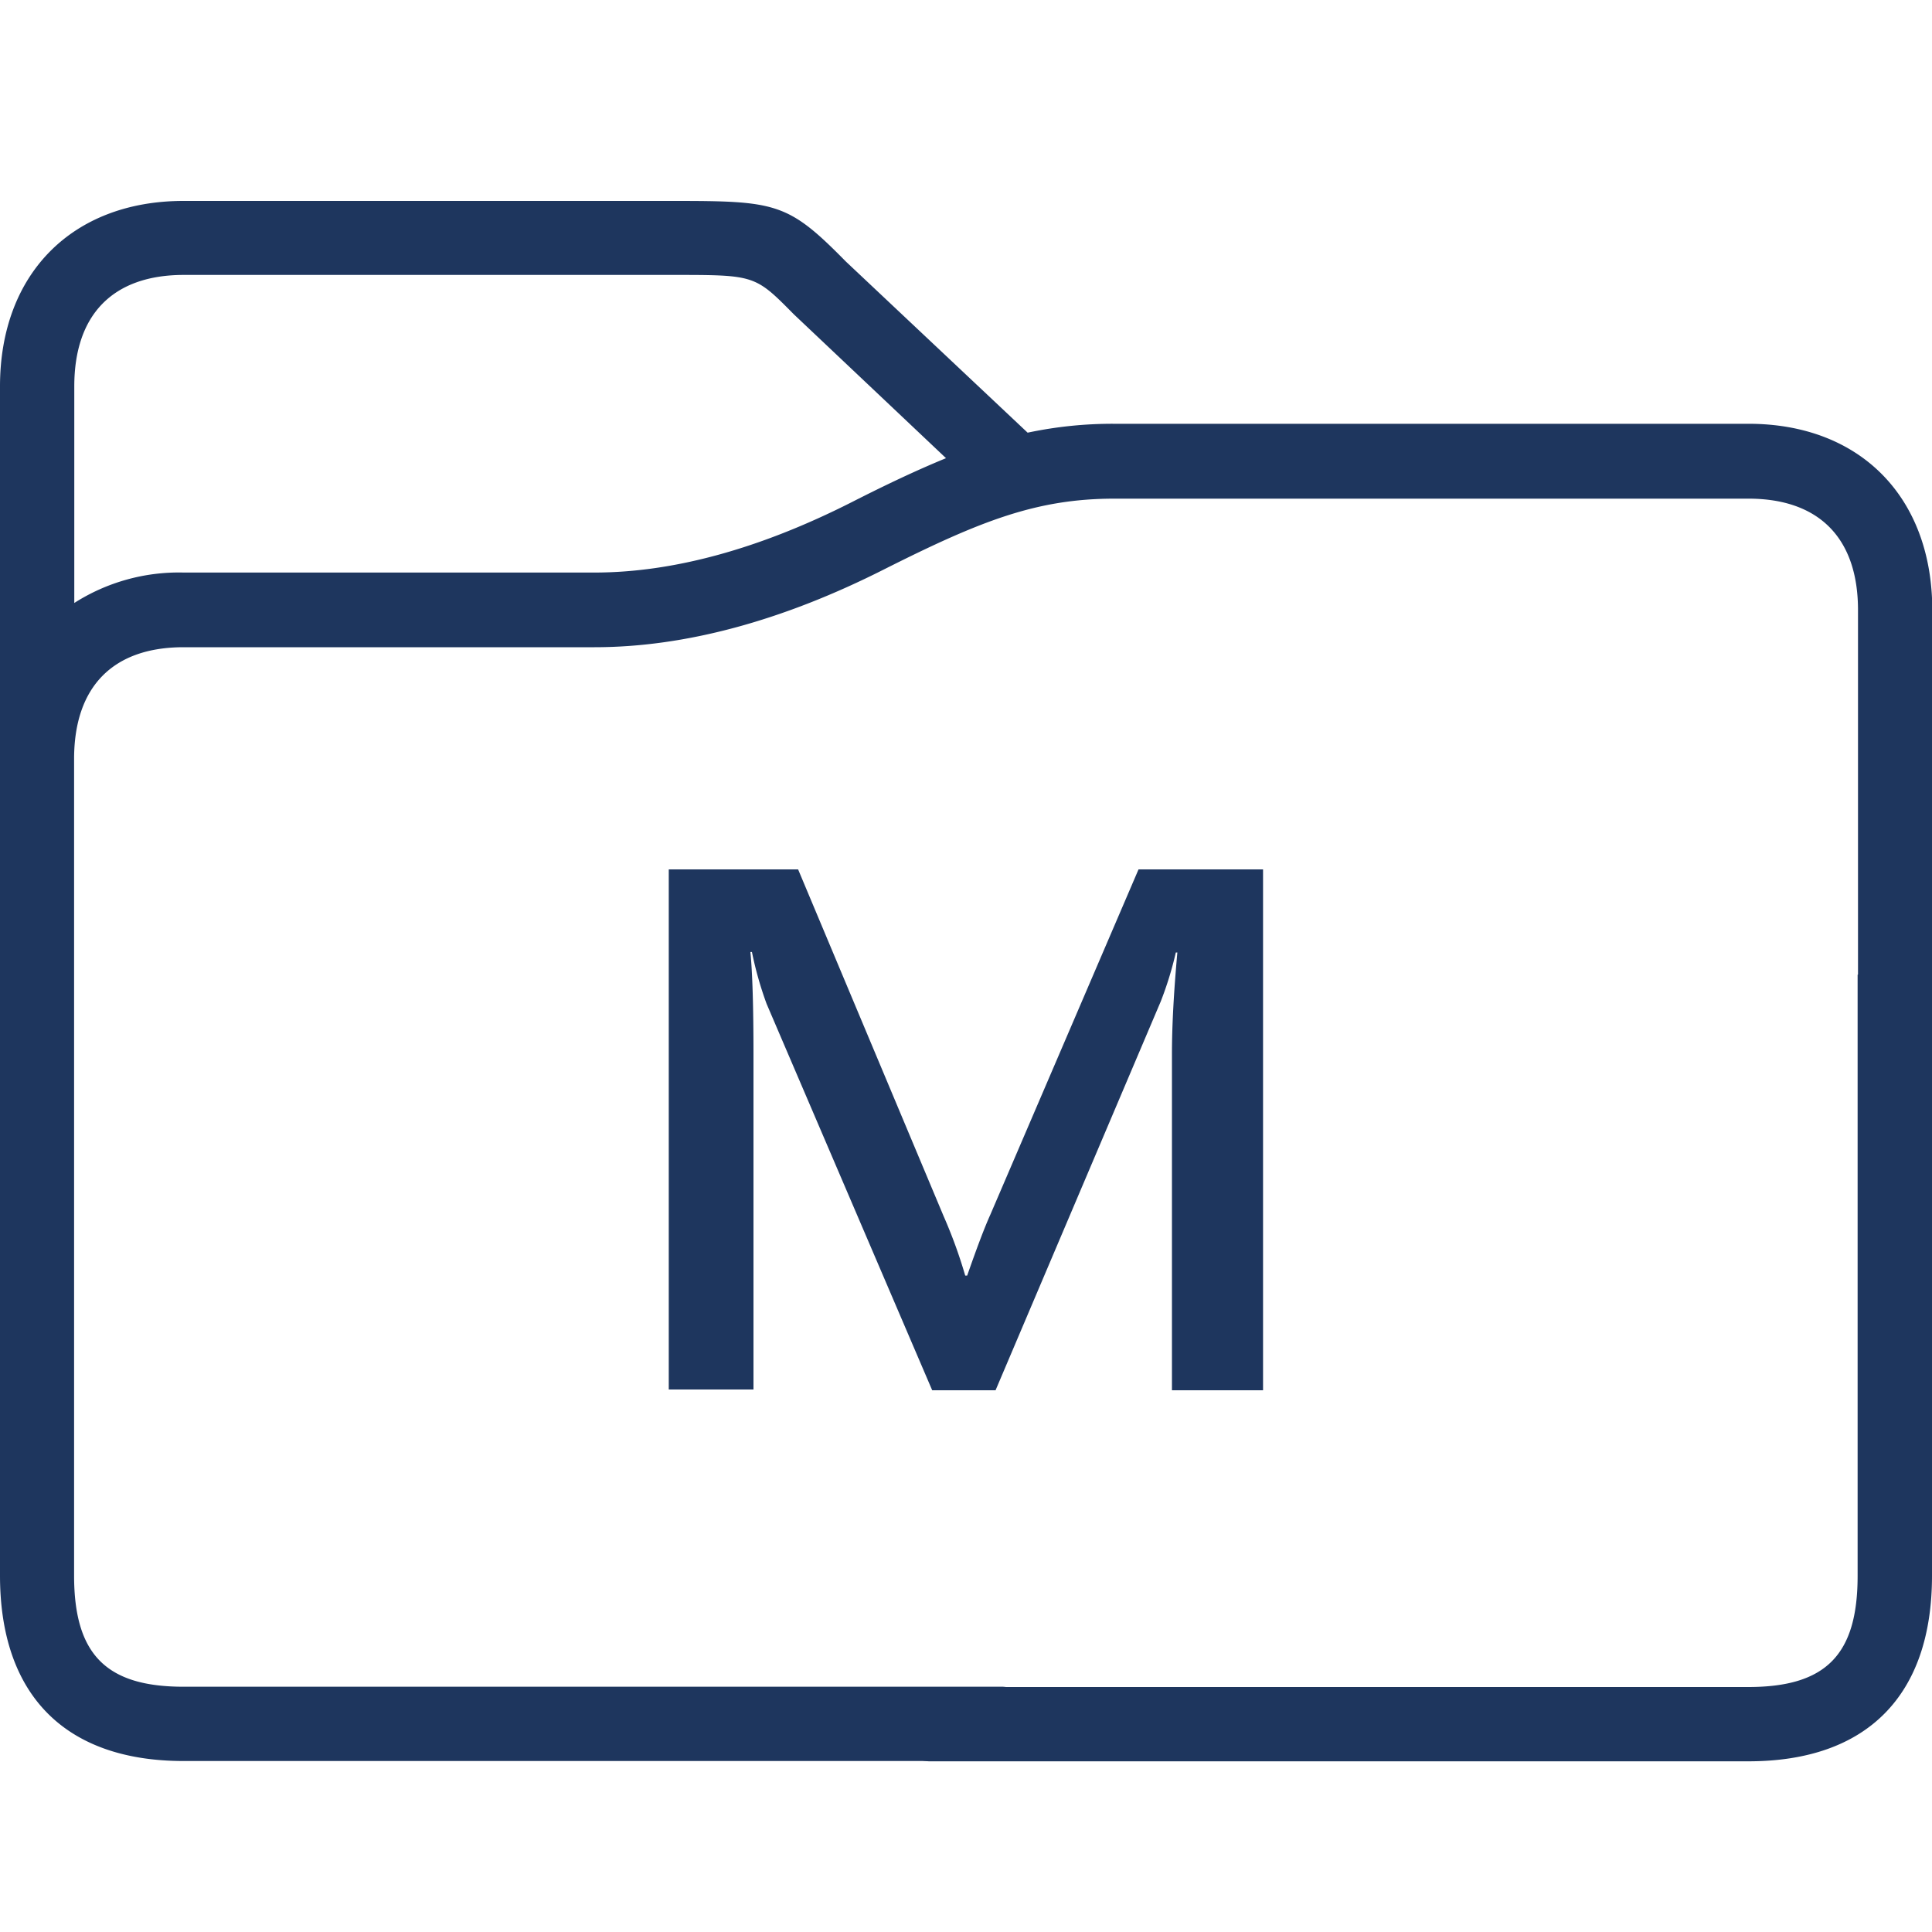 <svg id="Layer_1" data-name="Layer 1" xmlns="http://www.w3.org/2000/svg" viewBox="0 0 200 200"><defs><style>.cls-1{fill:#1e365e;fill-rule:evenodd;}</style></defs><title>website-icons-</title><path class="cls-1" d="M181,43.87H115.38a42.3,42.3,0,0,0-9,.92L87.56,27.07c-6-6.1-7.19-6.27-17.92-6.27H19C7.47,20.8,0,28.35,0,40v123.1c0,12.38,6.76,19.2,19,19.2h84.82a3.85,3.85,0,0,0,0-7.69H19c-8,0-11.33-3.33-11.33-11.51V78.49C7.7,71.05,11.72,67,19,67H61.54c9.35,0,19.47-2.73,30.08-8.11,9.94-5,15.73-7.27,23.76-7.27H181c7.31,0,11.34,4.09,11.34,11.53V117a3.85,3.85,0,1,0,7.69,0V63.1C200,51.42,192.53,43.87,181,43.87ZM88.14,52c-9.52,4.82-18.47,7.27-26.6,7.27H19A20.12,20.12,0,0,0,7.69,62.42V40c0-7.44,4-11.54,11.34-11.54H69.64c8.51,0,8.51,0,12.54,4.08L97.93,47.43C95,48.63,91.77,50.15,88.14,52Z"/><path class="cls-1" d="M192.3,100.9v62.23c0,8.18-3.28,11.51-11.33,11.51H96.15a3.85,3.85,0,0,0,0,7.69H181c12.27,0,19-6.82,19-19.2V98.78A71.76,71.76,0,0,1,192.3,100.9Z"/><path class="cls-1" d="M102.52,125.74c-.62,1.37-1.41,3.48-2.4,6.31h-.2a50.1,50.1,0,0,0-2.24-6.16L82.62,90H69.23v53.84H78V109.1q0-7.32-.32-10.55h.16a36.9,36.9,0,0,0,1.52,5.37l17.14,40h6.56l17.1-40.25a35.67,35.67,0,0,0,1.56-5.07h.16q-.56,6.2-.56,10.48v34.84h9.43V90H117.86Z"/></svg>